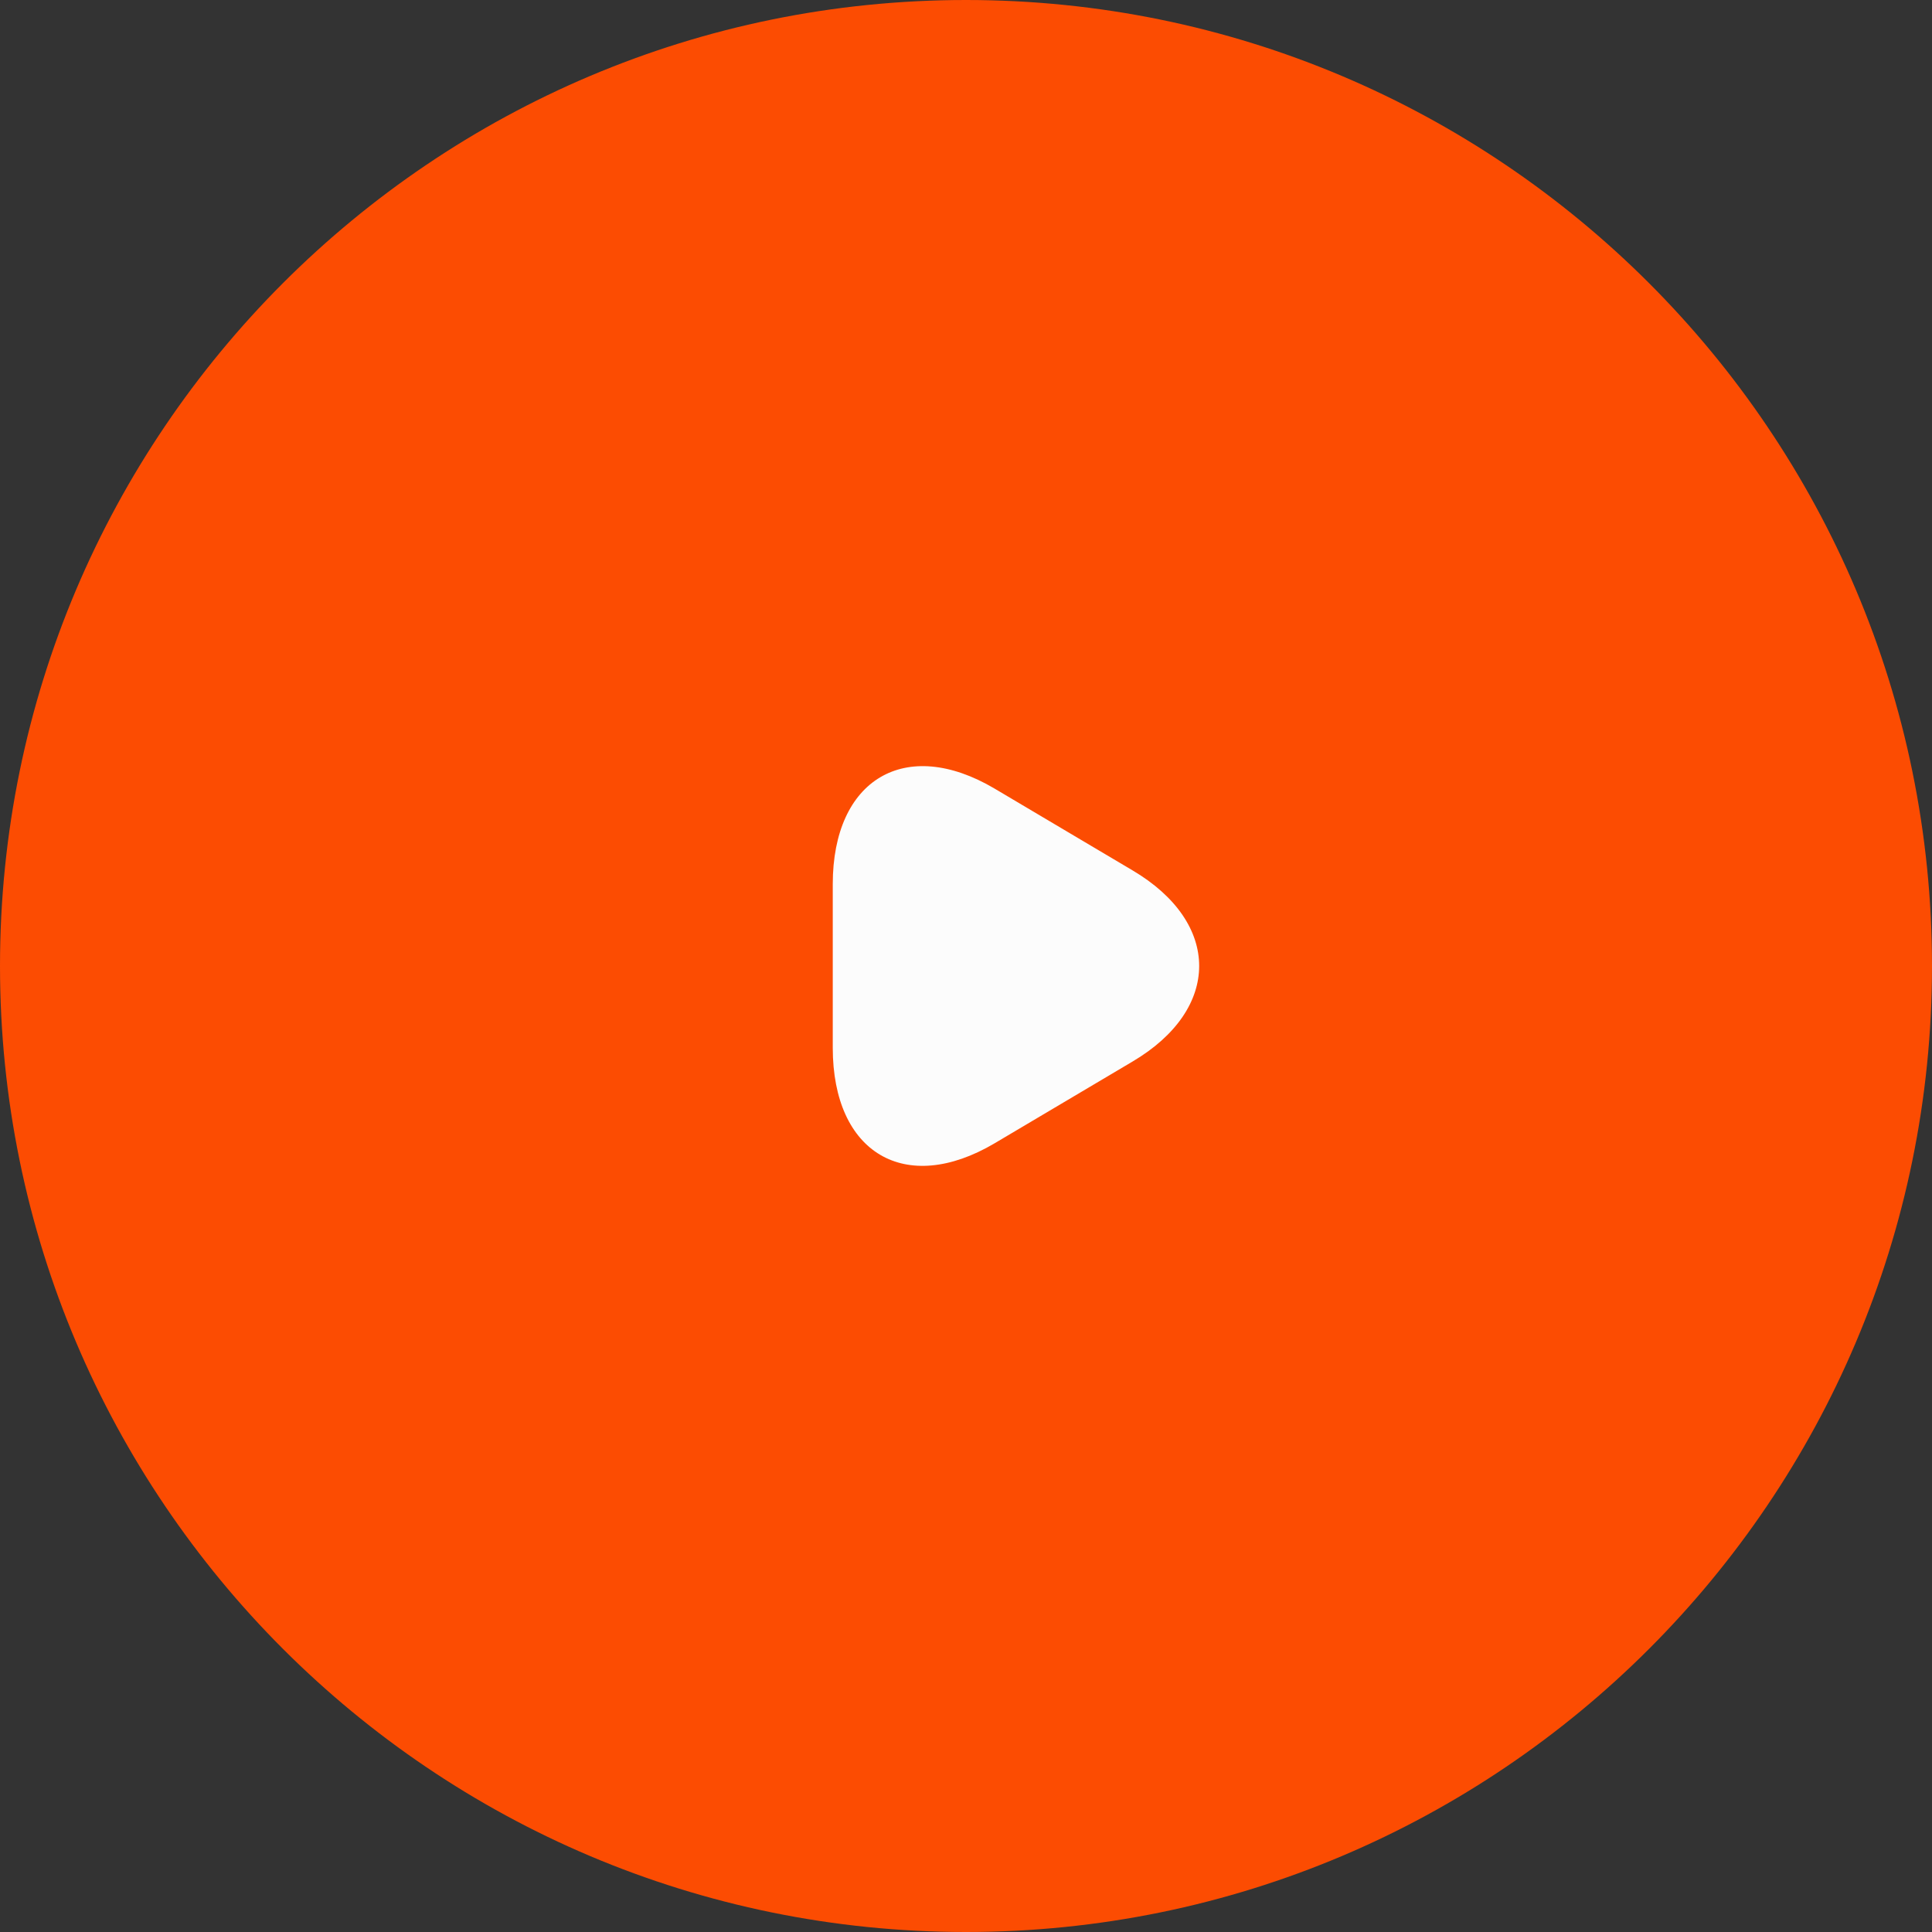 <?xml version="1.0" encoding="UTF-8"?> <svg xmlns="http://www.w3.org/2000/svg" width="116" height="116" viewBox="0 0 116 116" fill="none"><rect x="0" y="0" width="116" height="116" fill="#333333" stroke="none"/> <path d="M58 0C25.984 0 0 25.984 0 58C0 90.016 25.984 116 58 116C90.016 116 116 90.016 116 58C116 25.984 90.016 0 58 0Z" fill="#FC4C02"></path> <path d="M67.995 52.256L63.852 49.8L59.709 47.344C54.369 44.191 50 46.78 50 53.086V57.997V62.909C50 69.248 54.369 71.803 59.709 68.65L63.852 66.195L67.995 63.739C73.335 60.586 73.335 55.409 67.995 52.256Z" fill="#FCFCFC"></path> </svg> 